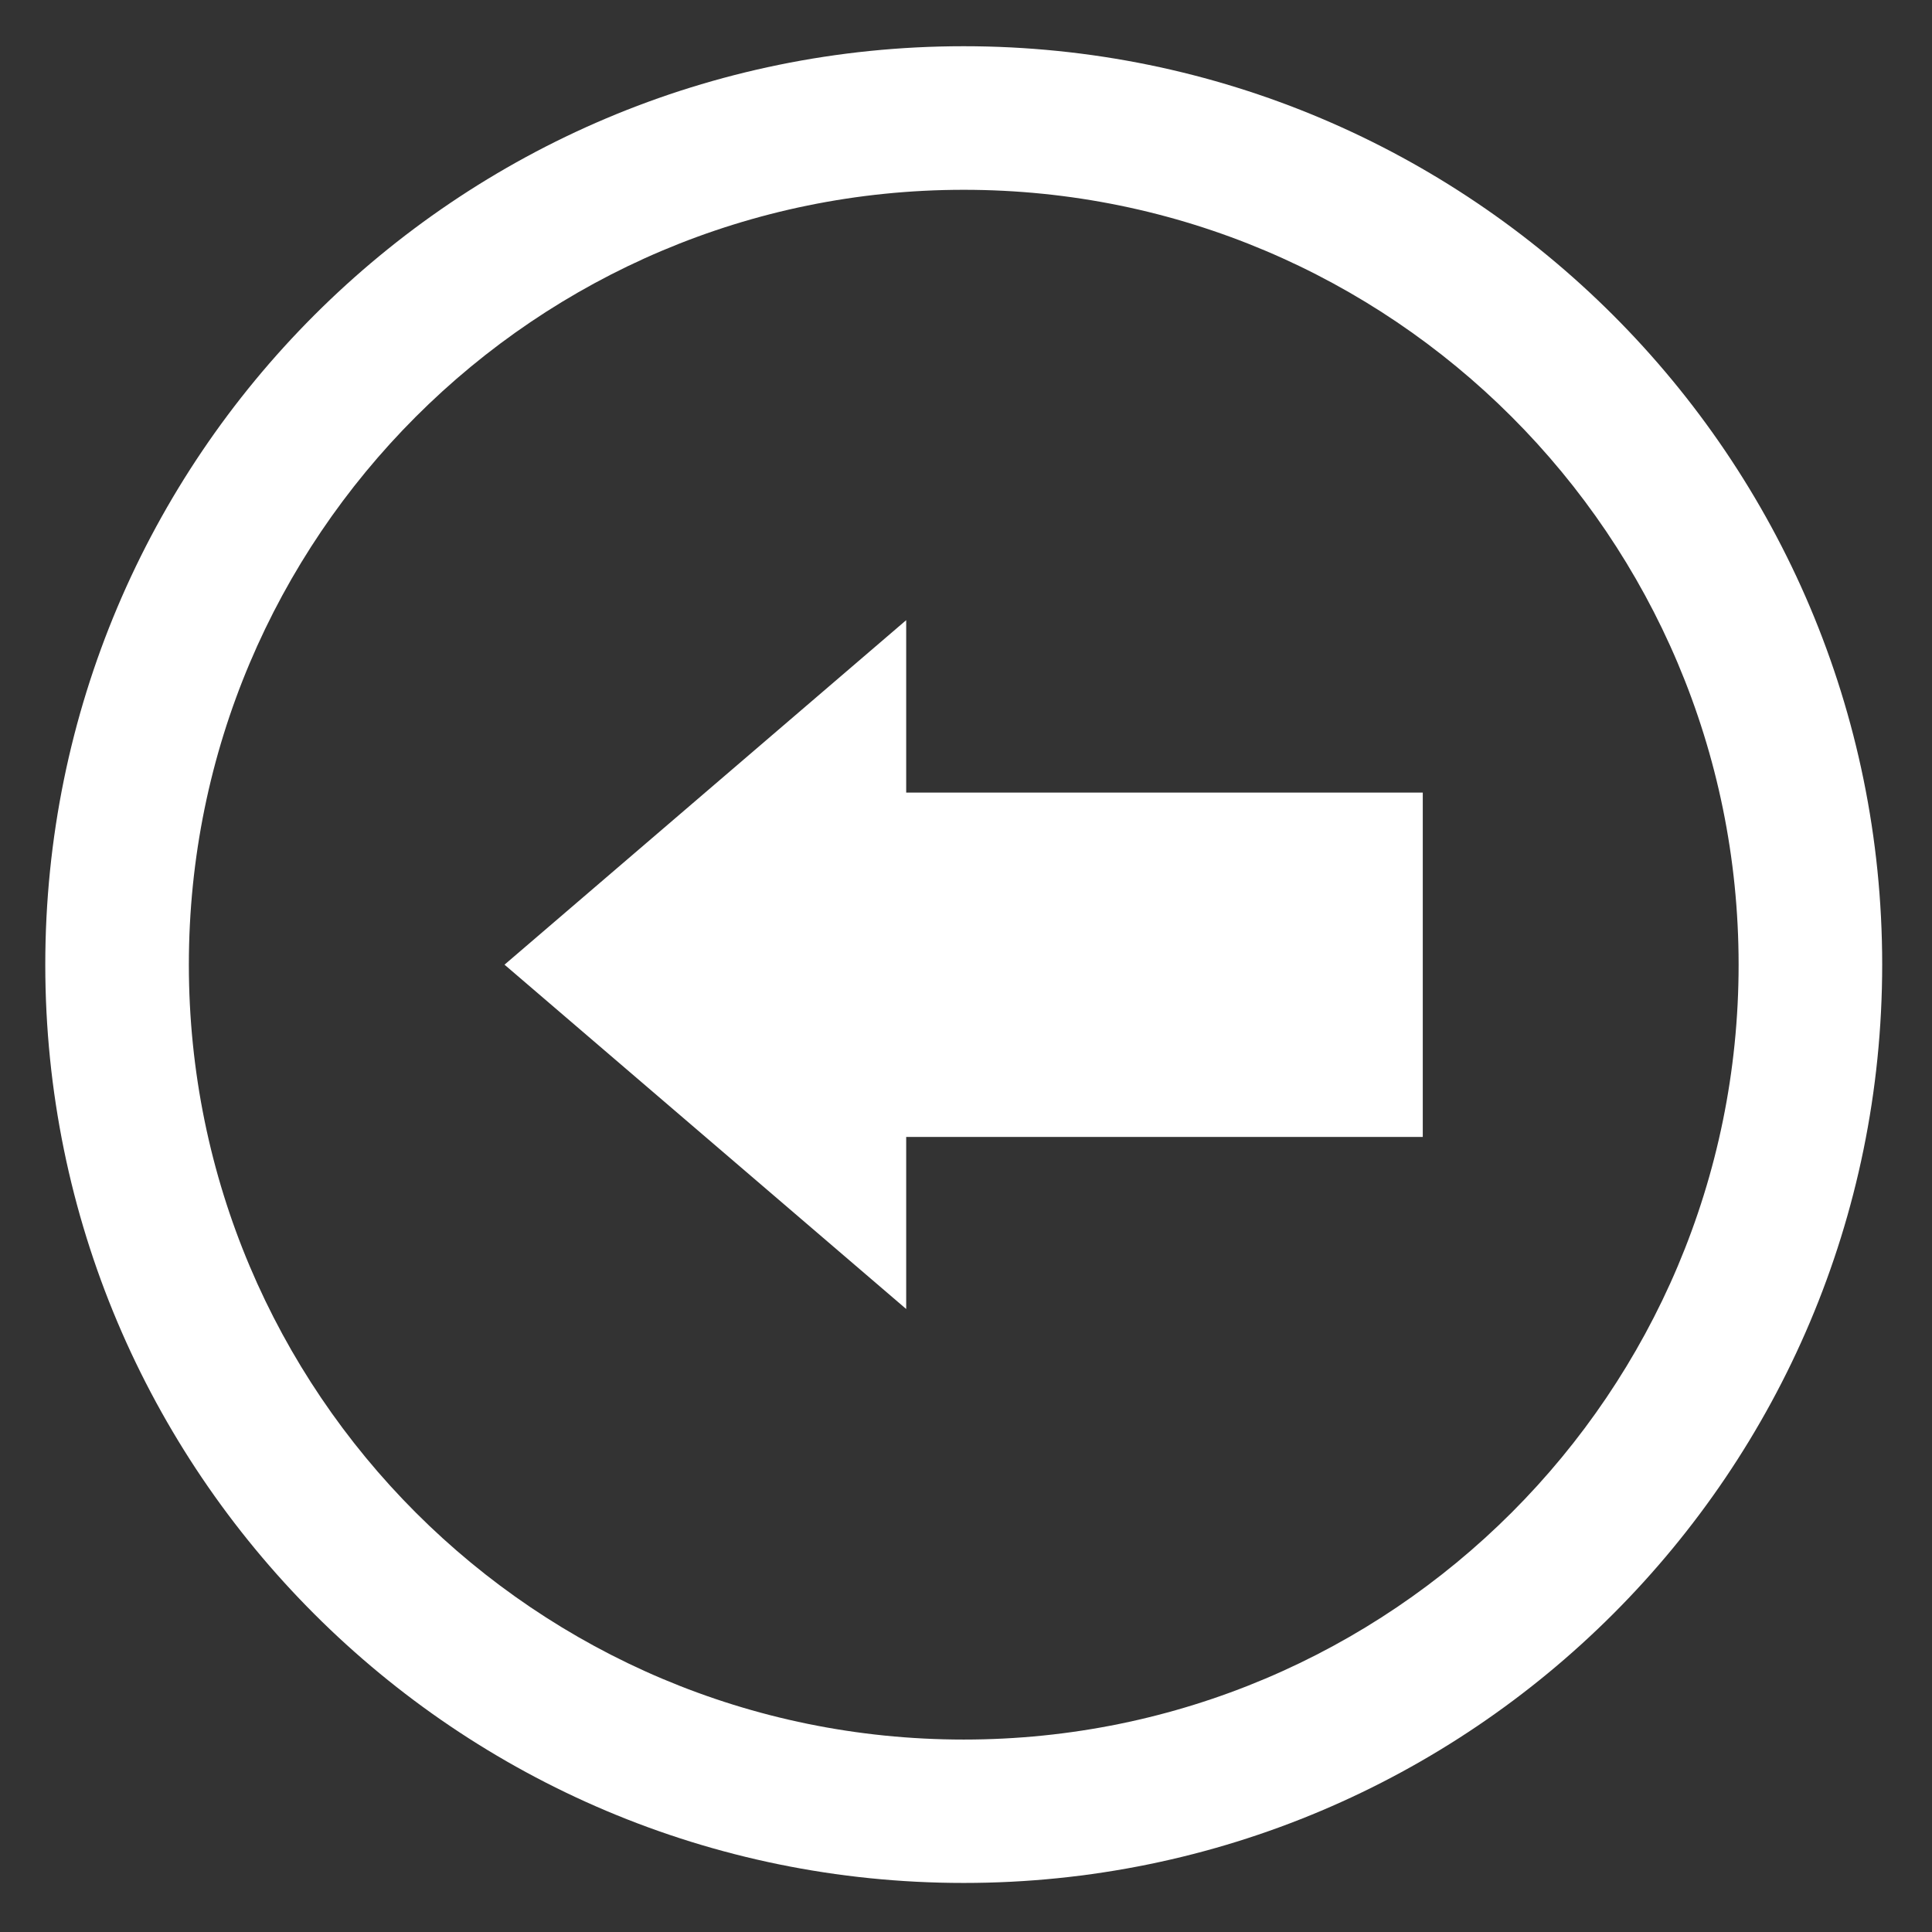 <?xml version="1.0" encoding="utf-8"?>
<!-- Generator: Adobe Illustrator 18.1.0, SVG Export Plug-In . SVG Version: 6.00 Build 0)  -->
<!DOCTYPE svg PUBLIC "-//W3C//DTD SVG 1.1//EN" "http://www.w3.org/Graphics/SVG/1.1/DTD/svg11.dtd">
<svg version="1.1" id="Layer_1" xmlns="http://www.w3.org/2000/svg" xmlns:xlink="http://www.w3.org/1999/xlink" x="0px" y="0px"
	 viewBox="0 0 1024 1024" enable-background="new 0 0 1024 1024" xml:space="preserve">
<rect x="0" y="0" width="1024" height="1024" fill="#333333" stroke="none"/>
<g>
	<path fill="#FFFFFF" d="M510.8,24.5C241.9,24.5,24,242.4,24,511.3C24,780.1,241.9,998,510.8,998c268.8,0,486.8-217.9,486.8-486.8
		C997.6,242.4,779.6,24.5,510.8,24.5z M510.8,922c-226.9,0-410.7-183.9-410.7-410.7c0-226.8,183.8-410.7,410.7-410.7
		c226.8,0,410.7,183.9,410.7,410.7C921.5,738.1,737.6,922,510.8,922z"/>
	<polygon fill="#FFFFFF" points="480.3,328.7 267.4,511.3 480.3,693.8 480.3,602.6 754.1,602.6 754.1,420.1 480.3,420.1 	"/>
</g>
</svg>
